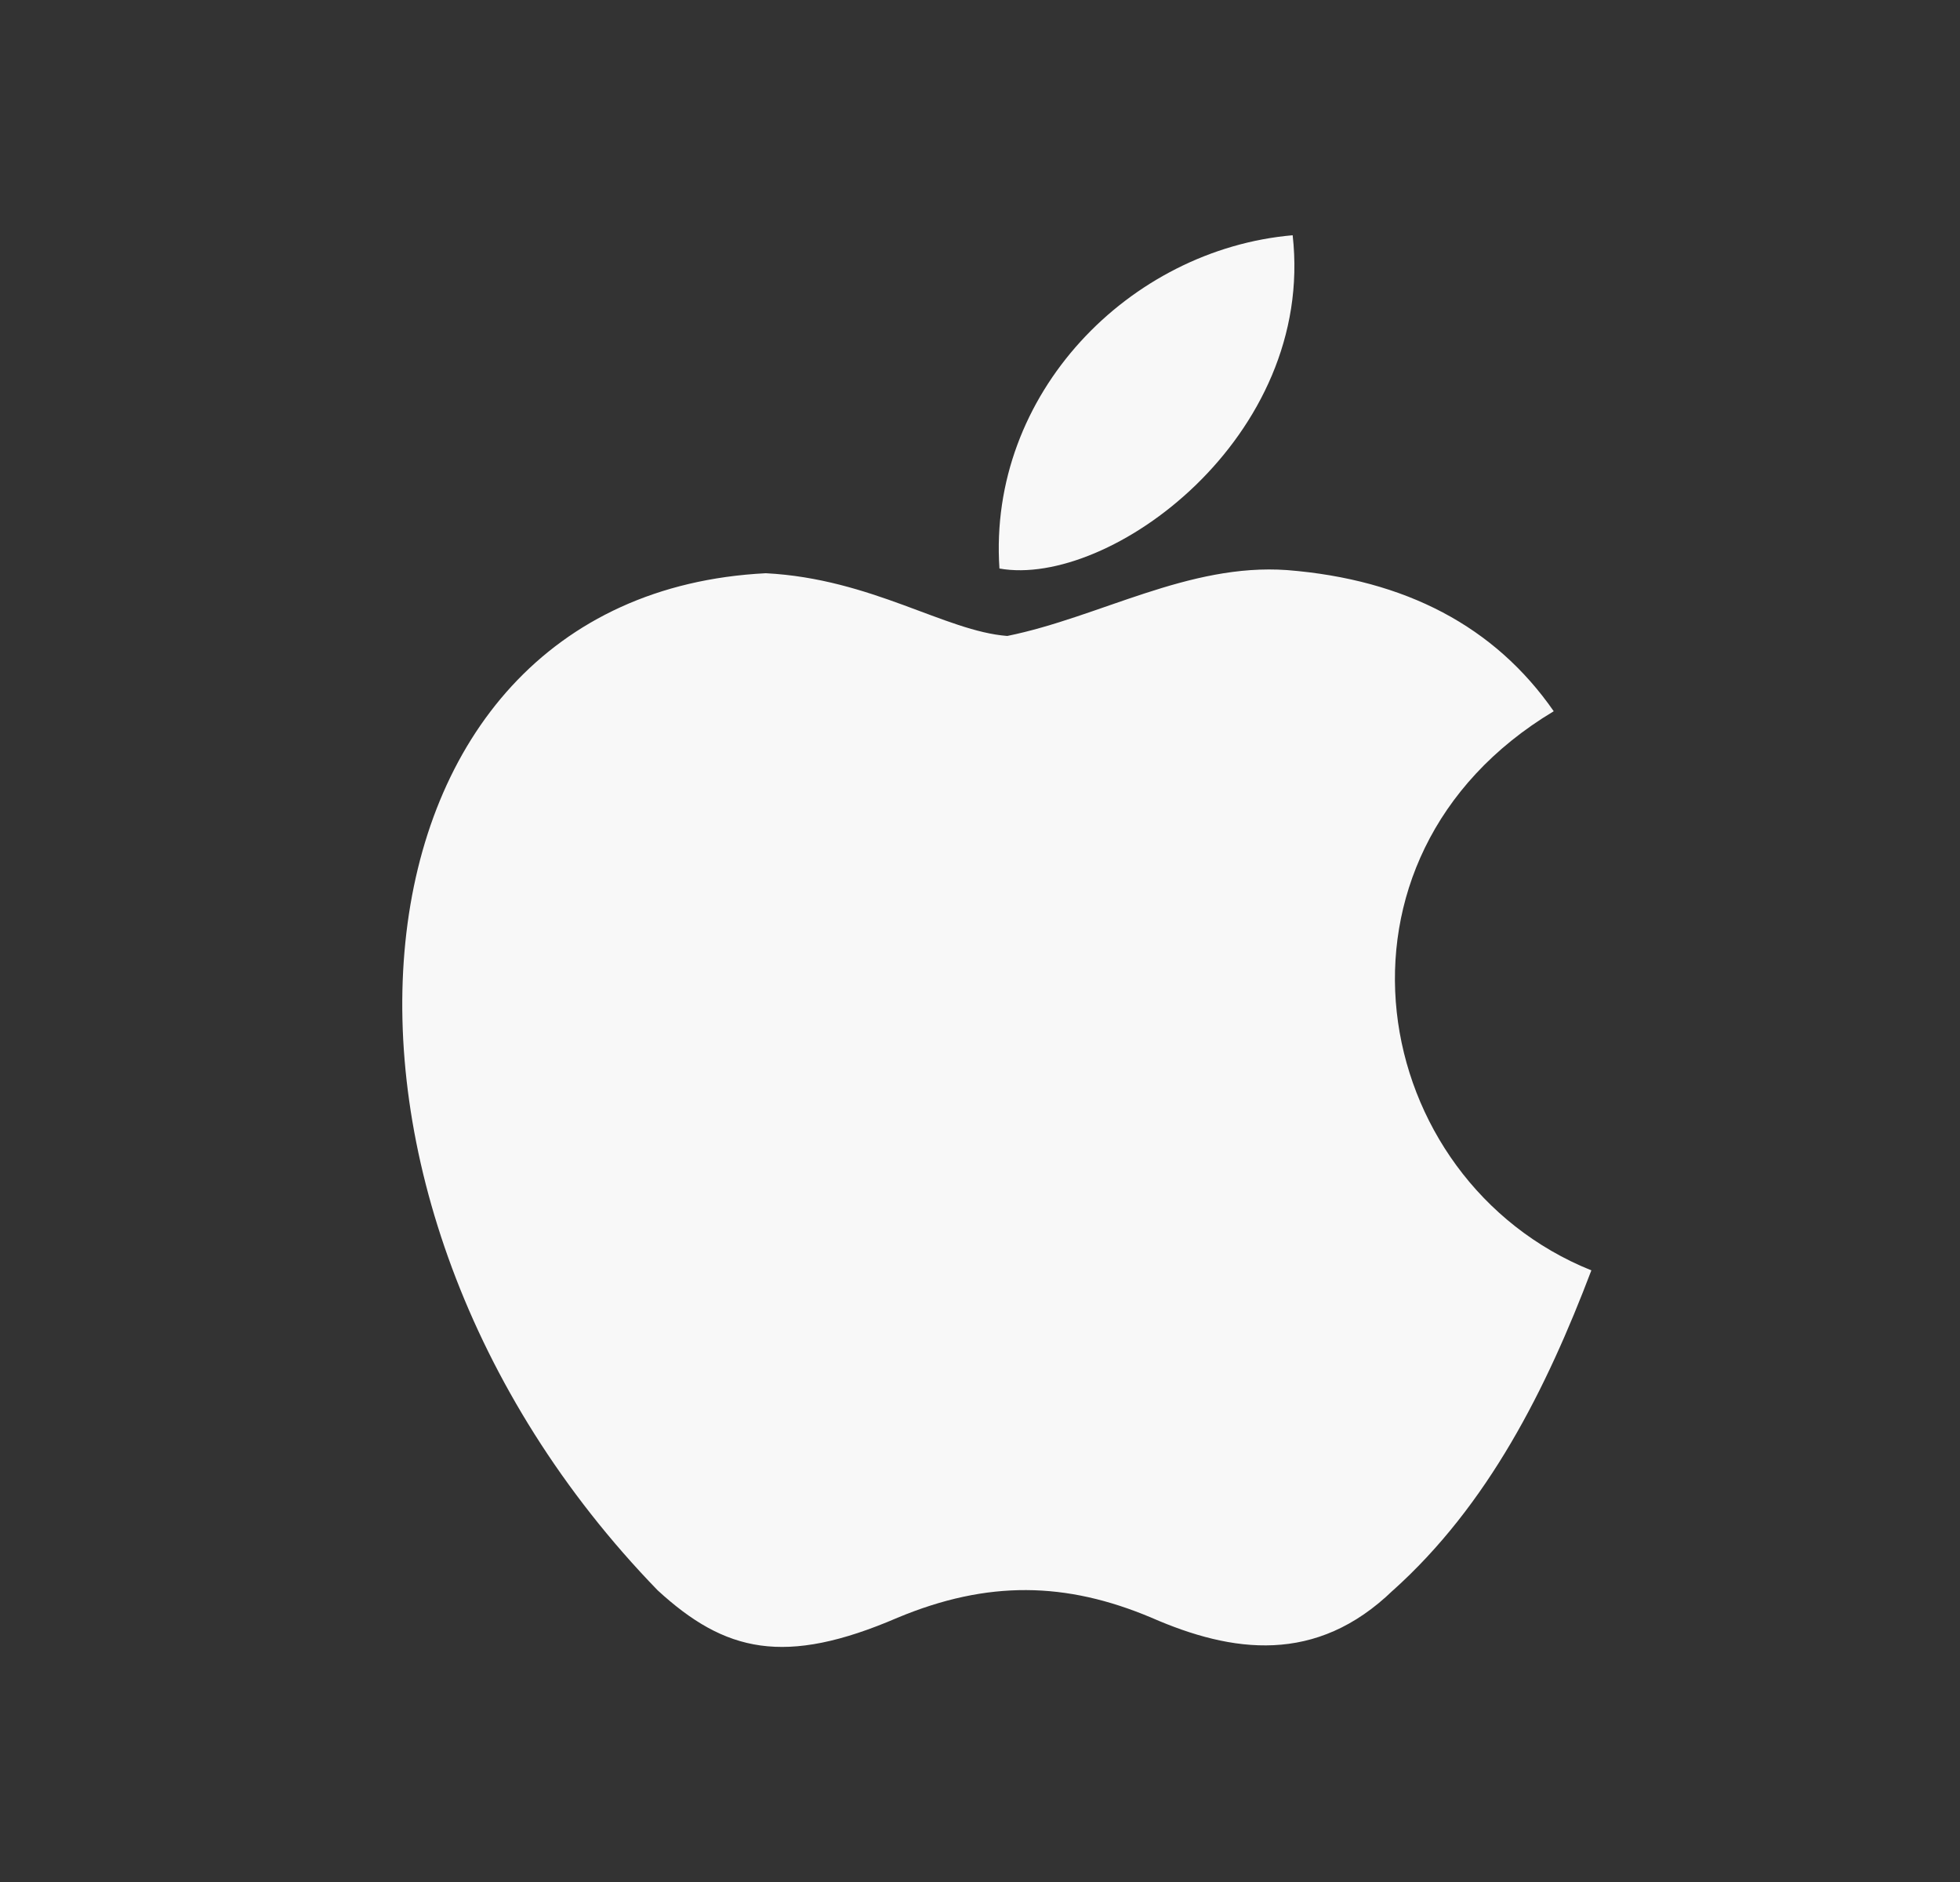 <?xml version="1.0"?>
<svg width="25" height="24" viewBox="0 0 25 24" fill="none" xmlns="http://www.w3.org/2000/svg"><rect x="0" y="0" width="25" height="24" fill="#333333" stroke="none"/> <path d="M17.768 20.28C16.788 21.23 15.718 21.08 14.688 20.63C13.598 20.17 12.598 20.15 11.448 20.63C10.008 21.25 9.248 21.07 8.388 20.28C3.508 15.25 4.228 7.59 9.768 7.31C11.118 7.38 12.058 8.05 12.848 8.11C14.028 7.87 15.158 7.18 16.418 7.27C17.928 7.39 19.068 7.99 19.818 9.07C16.698 10.94 17.438 15.05 20.298 16.2C19.728 17.7 18.988 19.19 17.758 20.29L17.768 20.28ZM12.748 7.25C12.598 5.02 14.408 3.18 16.488 3C16.778 5.58 14.148 7.5 12.748 7.25Z" fill="#F8F8F8"></path> </svg> 